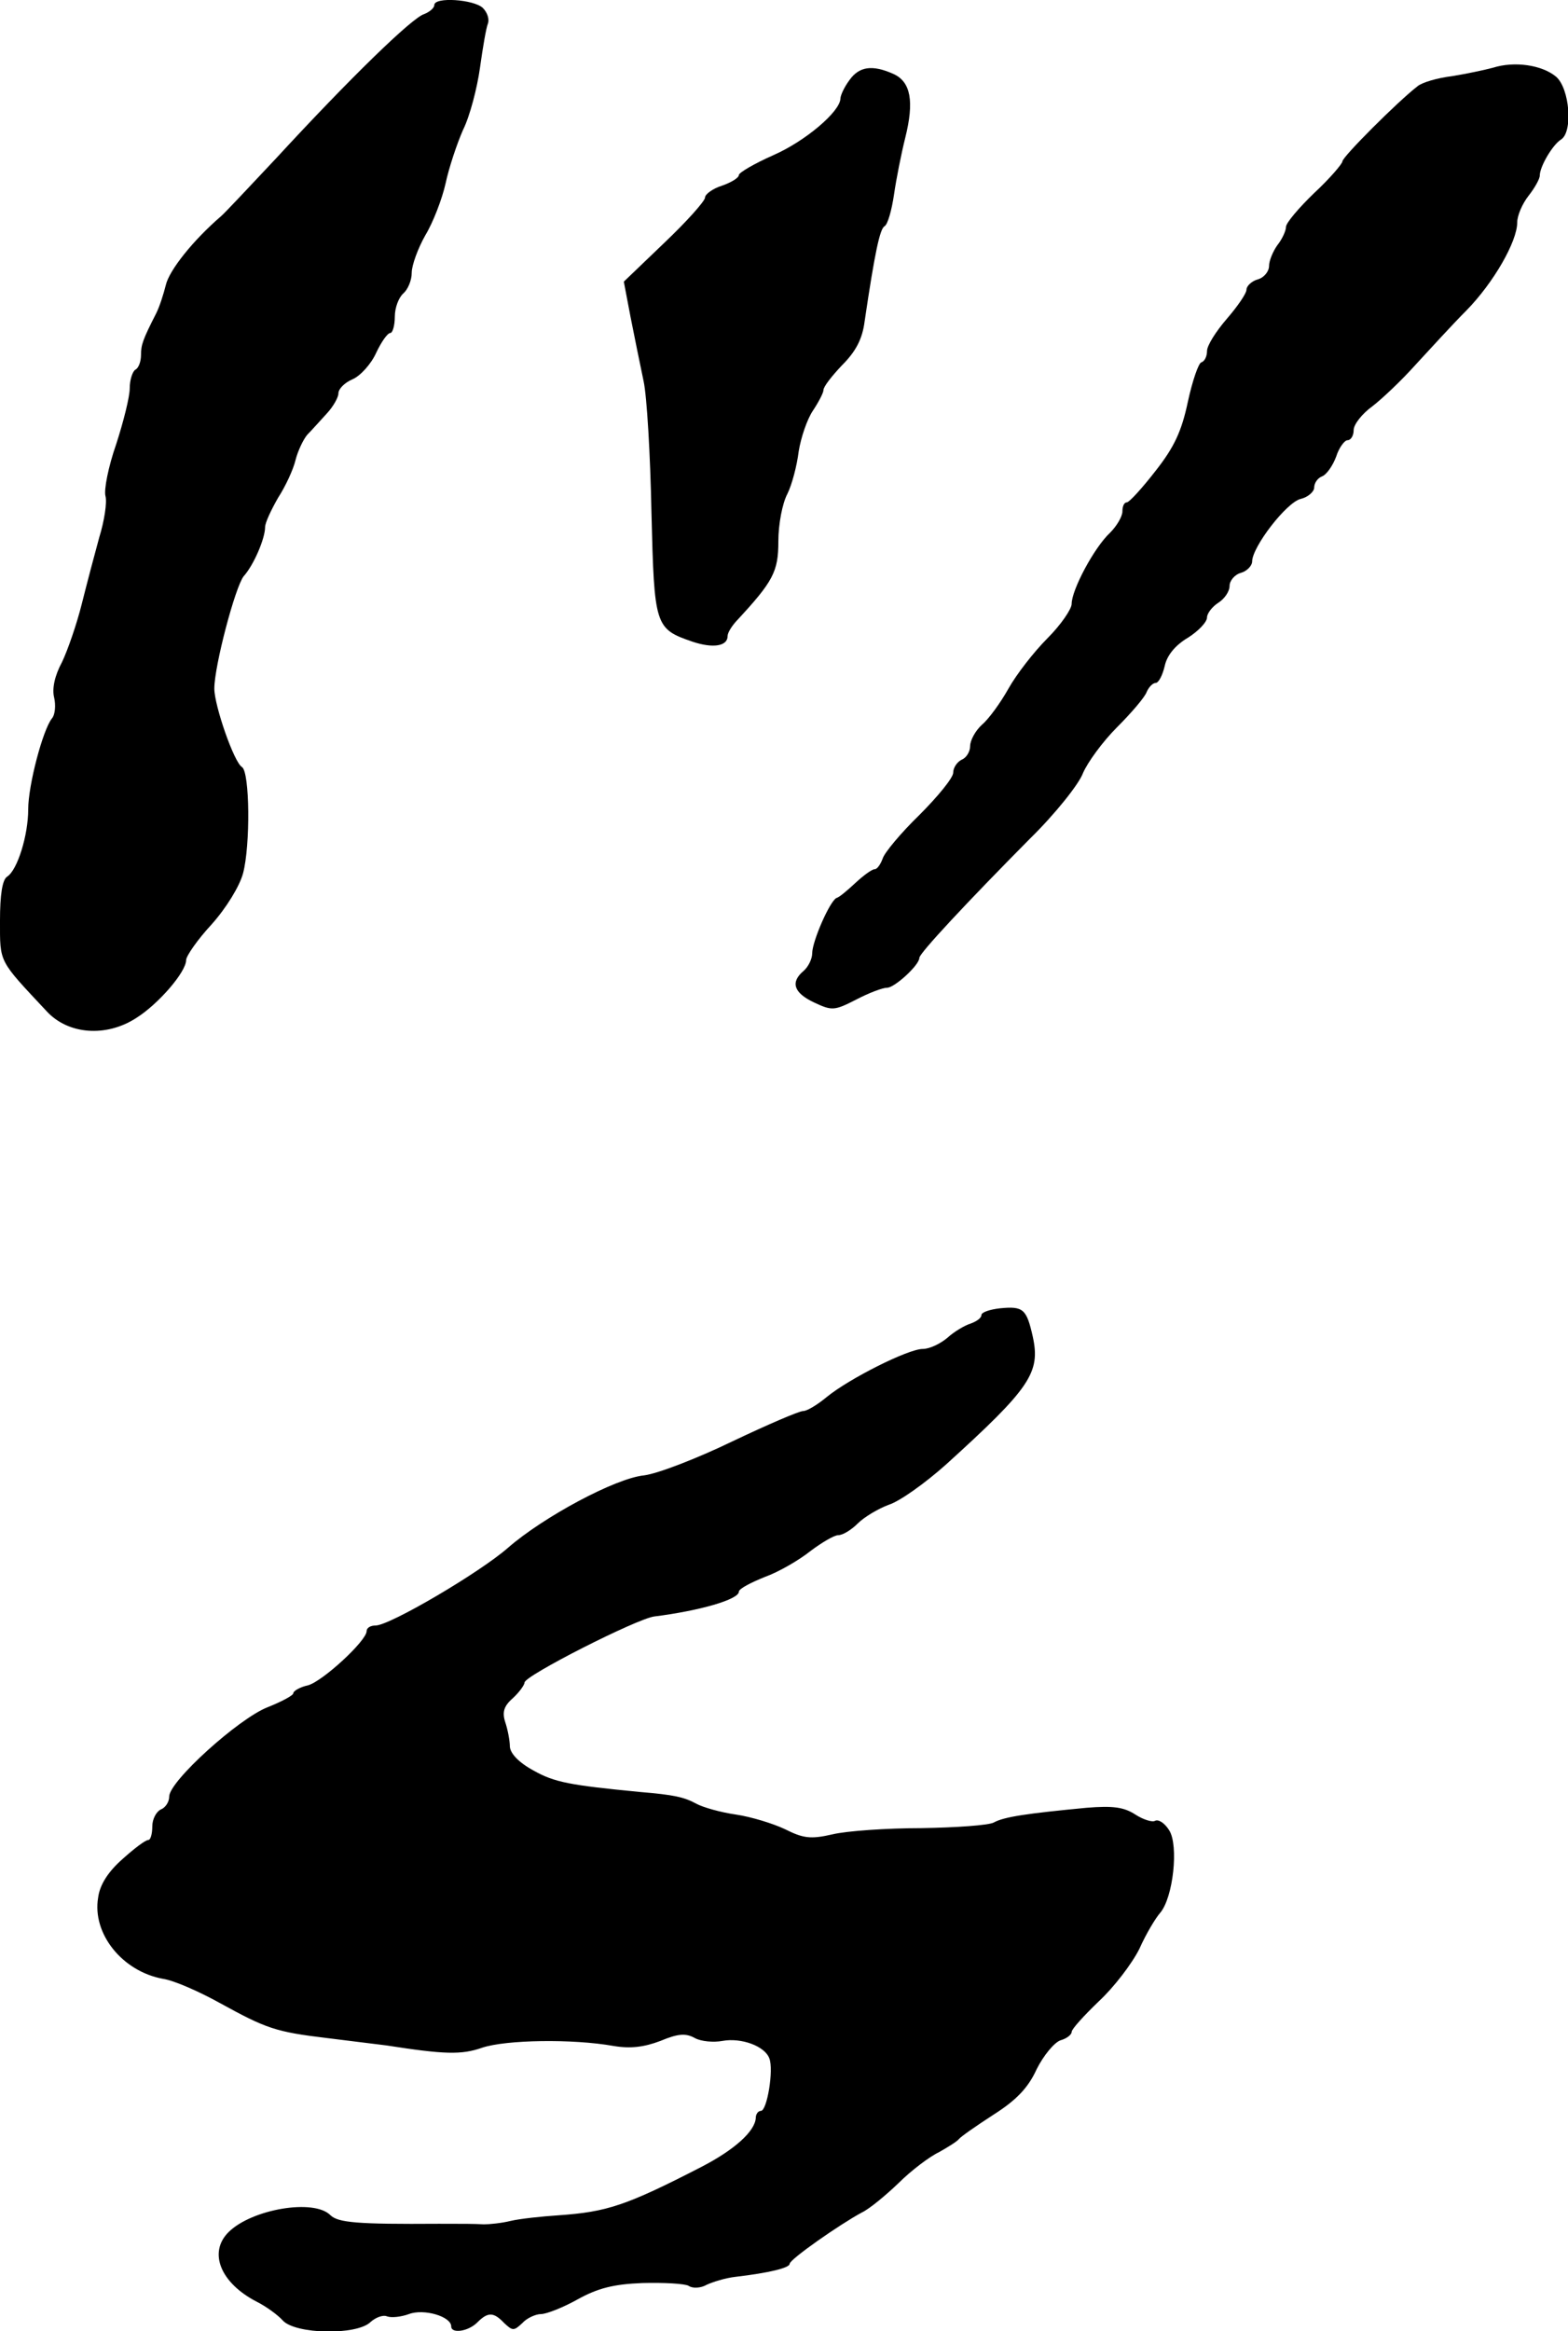<?xml version="1.0" standalone="no"?>
<!DOCTYPE svg PUBLIC "-//W3C//DTD SVG 20010904//EN"
 "http://www.w3.org/TR/2001/REC-SVG-20010904/DTD/svg10.dtd">
<svg version="1.0" xmlns="http://www.w3.org/2000/svg"
 width="278pt" height="413pt" viewBox="0 0 278 413"
 preserveAspectRatio="xMidYMid meet">
<g transform="translate(0,413) scale(0.1,-0.1)"
fill="#000000" stroke="none">
<path d="M770 4121 c0 -5 -8 -12 -18 -16 -21 -6 -132 -114 -262 -255 -47 -50
-91 -97 -98 -103 -50 -43 -92 -96 -98 -122 -4 -16 -11 -38 -17 -50 -24 -47
-27 -56 -27 -74 0 -11 -4 -23 -10 -26 -5 -3 -10 -18 -10 -33 0 -15 -11 -59
-24 -99 -14 -40 -22 -81 -19 -92 3 -11 -2 -44 -11 -73 -8 -29 -22 -82 -31
-118 -9 -36 -25 -82 -35 -103 -13 -24 -18 -47 -14 -63 3 -13 2 -30 -4 -37 -16
-20 -42 -118 -42 -161 0 -46 -19 -107 -37 -119 -9 -5 -13 -33 -13 -78 0 -76
-3 -69 83 -161 38 -41 105 -46 158 -12 40 25 89 82 89 103 0 7 20 36 45 63 26
29 50 68 56 91 13 49 12 179 -2 188 -14 8 -49 109 -49 139 0 40 37 180 52 199
18 20 38 67 38 87 0 8 11 31 23 52 13 20 27 50 31 67 4 16 14 37 21 45 8 8 23
25 35 38 11 12 20 28 20 35 0 8 11 19 25 25 14 6 33 27 42 47 9 19 20 35 25
35 4 0 8 13 8 29 0 16 7 34 15 41 8 7 15 23 15 37 0 13 11 43 24 66 14 23 30
65 36 92 6 28 20 70 31 95 12 24 25 74 30 110 5 36 11 71 14 78 3 8 -1 20 -9
28 -16 15 -86 20 -86 5z"/>
<path d="M2647 4010 c-15 -4 -48 -11 -73 -15 -25 -3 -53 -11 -61 -18 -35 -27
-133 -125 -133 -133 0 -4 -22 -30 -50 -56 -27 -26 -50 -53 -50 -60 0 -7 -7
-22 -15 -32 -8 -11 -15 -28 -15 -37 0 -10 -9 -21 -20 -24 -11 -3 -20 -12 -20
-18 0 -7 -16 -30 -35 -52 -19 -22 -35 -47 -35 -57 0 -9 -4 -18 -10 -20 -5 -1
-16 -33 -24 -70 -11 -52 -24 -80 -57 -122 -24 -31 -47 -56 -51 -56 -5 0 -8 -7
-8 -16 0 -9 -10 -26 -22 -38 -28 -26 -68 -101 -68 -126 0 -9 -19 -37 -43 -61
-24 -24 -55 -64 -69 -89 -14 -25 -35 -54 -47 -64 -12 -11 -21 -28 -21 -38 0
-10 -7 -21 -15 -24 -8 -4 -15 -14 -15 -23 0 -9 -27 -42 -60 -75 -33 -32 -62
-67 -65 -77 -4 -11 -10 -19 -14 -19 -5 0 -20 -11 -34 -24 -14 -13 -29 -26 -34
-27 -12 -6 -43 -77 -43 -98 0 -10 -7 -24 -15 -31 -24 -20 -18 -39 18 -56 32
-15 36 -15 75 5 23 12 47 21 55 21 13 0 57 40 57 53 0 8 85 99 196 211 45 44
87 97 94 116 8 19 35 56 60 81 26 26 50 54 53 63 4 9 11 16 16 16 5 0 12 13
16 30 4 19 19 37 41 50 19 12 34 28 34 36 0 7 9 19 20 26 11 7 20 20 20 30 0
9 9 20 20 23 11 3 20 13 20 20 0 26 61 105 86 111 13 3 24 13 24 20 0 8 6 17
14 20 8 3 19 19 25 35 5 16 15 29 20 29 6 0 11 8 11 18 0 10 15 29 33 42 17
13 52 46 77 74 25 27 65 71 90 96 48 49 90 122 90 156 0 12 9 33 20 47 11 14
20 30 20 36 0 16 23 55 38 64 21 14 15 90 -9 111 -25 21 -74 28 -112 16z"/>
<path d="M1506 3988 c-9 -12 -16 -27 -16 -33 -1 -23 -62 -75 -119 -100 -34
-15 -61 -31 -61 -35 0 -5 -13 -13 -30 -19 -16 -5 -30 -15 -30 -21 0 -6 -32
-42 -72 -80 l-72 -69 12 -63 c7 -35 17 -85 23 -113 6 -27 12 -132 14 -233 5
-202 6 -206 73 -229 36 -12 62 -8 62 10 0 6 7 17 15 26 66 71 75 88 75 142 0
30 7 67 16 84 8 16 17 50 20 75 4 25 15 57 25 72 10 15 19 32 19 37 0 6 15 25
33 44 24 24 36 46 40 78 18 122 27 163 35 168 6 3 13 29 17 56 4 28 13 73 20
101 16 64 10 99 -21 113 -38 17 -61 13 -78 -11z"/>
<path d="M1773 1812 c-18 -2 -33 -7 -33 -12 0 -5 -8 -11 -19 -15 -10 -3 -29
-14 -41 -25 -13 -11 -32 -20 -44 -20 -26 0 -131 -53 -170 -85 -17 -14 -35 -25
-42 -25 -7 0 -63 -24 -126 -54 -62 -30 -132 -57 -156 -60 -51 -5 -179 -74
-241 -128 -50 -44 -210 -138 -235 -138 -9 0 -16 -4 -16 -10 0 -17 -78 -89
-104 -96 -14 -3 -26 -10 -26 -14 0 -4 -21 -15 -46 -25 -51 -20 -174 -131 -174
-158 0 -10 -7 -20 -15 -23 -8 -4 -15 -17 -15 -30 0 -13 -3 -24 -7 -24 -5 0
-25 -15 -46 -34 -25 -22 -40 -45 -43 -68 -11 -64 43 -131 115 -144 20 -3 65
-23 101 -43 82 -45 98 -51 190 -62 41 -5 89 -11 105 -13 103 -16 133 -17 170
-4 42 14 160 16 233 3 30 -5 54 -2 83 9 31 13 45 14 61 5 11 -6 33 -8 49 -5
33 6 75 -9 83 -31 8 -20 -4 -93 -15 -93 -5 0 -9 -6 -9 -12 -1 -24 -38 -57 -96
-87 -134 -69 -168 -80 -254 -86 -30 -2 -68 -6 -85 -10 -16 -4 -38 -6 -47 -6
-18 1 -35 1 -80 1 -145 -1 -178 2 -192 15 -29 30 -140 11 -181 -30 -36 -36
-14 -90 50 -123 16 -8 37 -23 46 -33 22 -25 132 -27 156 -3 9 8 22 13 29 10 8
-3 25 -1 39 4 26 10 75 -4 75 -22 0 -13 30 -9 46 7 19 19 29 19 48 -1 15 -14
17 -14 32 0 8 9 24 16 33 16 10 0 40 12 65 26 36 20 64 27 115 29 38 1 75 -1
82 -5 7 -5 22 -4 32 2 11 5 33 12 51 14 60 7 96 16 96 23 0 8 89 70 128 91 13
6 42 30 65 52 22 22 55 47 72 55 16 9 32 19 35 23 3 4 30 23 61 43 41 26 62
48 77 81 12 24 31 47 42 51 11 3 20 10 20 15 0 5 22 29 48 54 27 25 59 67 72
93 12 27 29 55 37 64 23 27 33 119 16 146 -8 13 -19 20 -25 17 -5 -3 -21 2
-35 11 -20 13 -39 16 -87 12 -105 -10 -146 -16 -164 -26 -9 -5 -67 -9 -128
-10 -62 0 -133 -5 -158 -11 -39 -9 -52 -7 -84 9 -21 10 -60 22 -87 26 -28 4
-59 13 -70 19 -22 12 -40 16 -100 21 -124 12 -152 17 -189 38 -26 14 -41 30
-42 42 0 11 -4 31 -8 43 -6 18 -3 29 13 43 12 11 21 24 21 28 0 12 199 113
230 117 80 10 150 30 150 44 0 5 21 16 46 26 25 9 61 30 81 46 20 15 42 28 49
28 8 0 23 9 35 21 11 11 36 26 55 33 19 6 64 38 101 71 150 136 168 163 154
227 -11 49 -17 54 -58 50z"/>
</g>
</svg>
